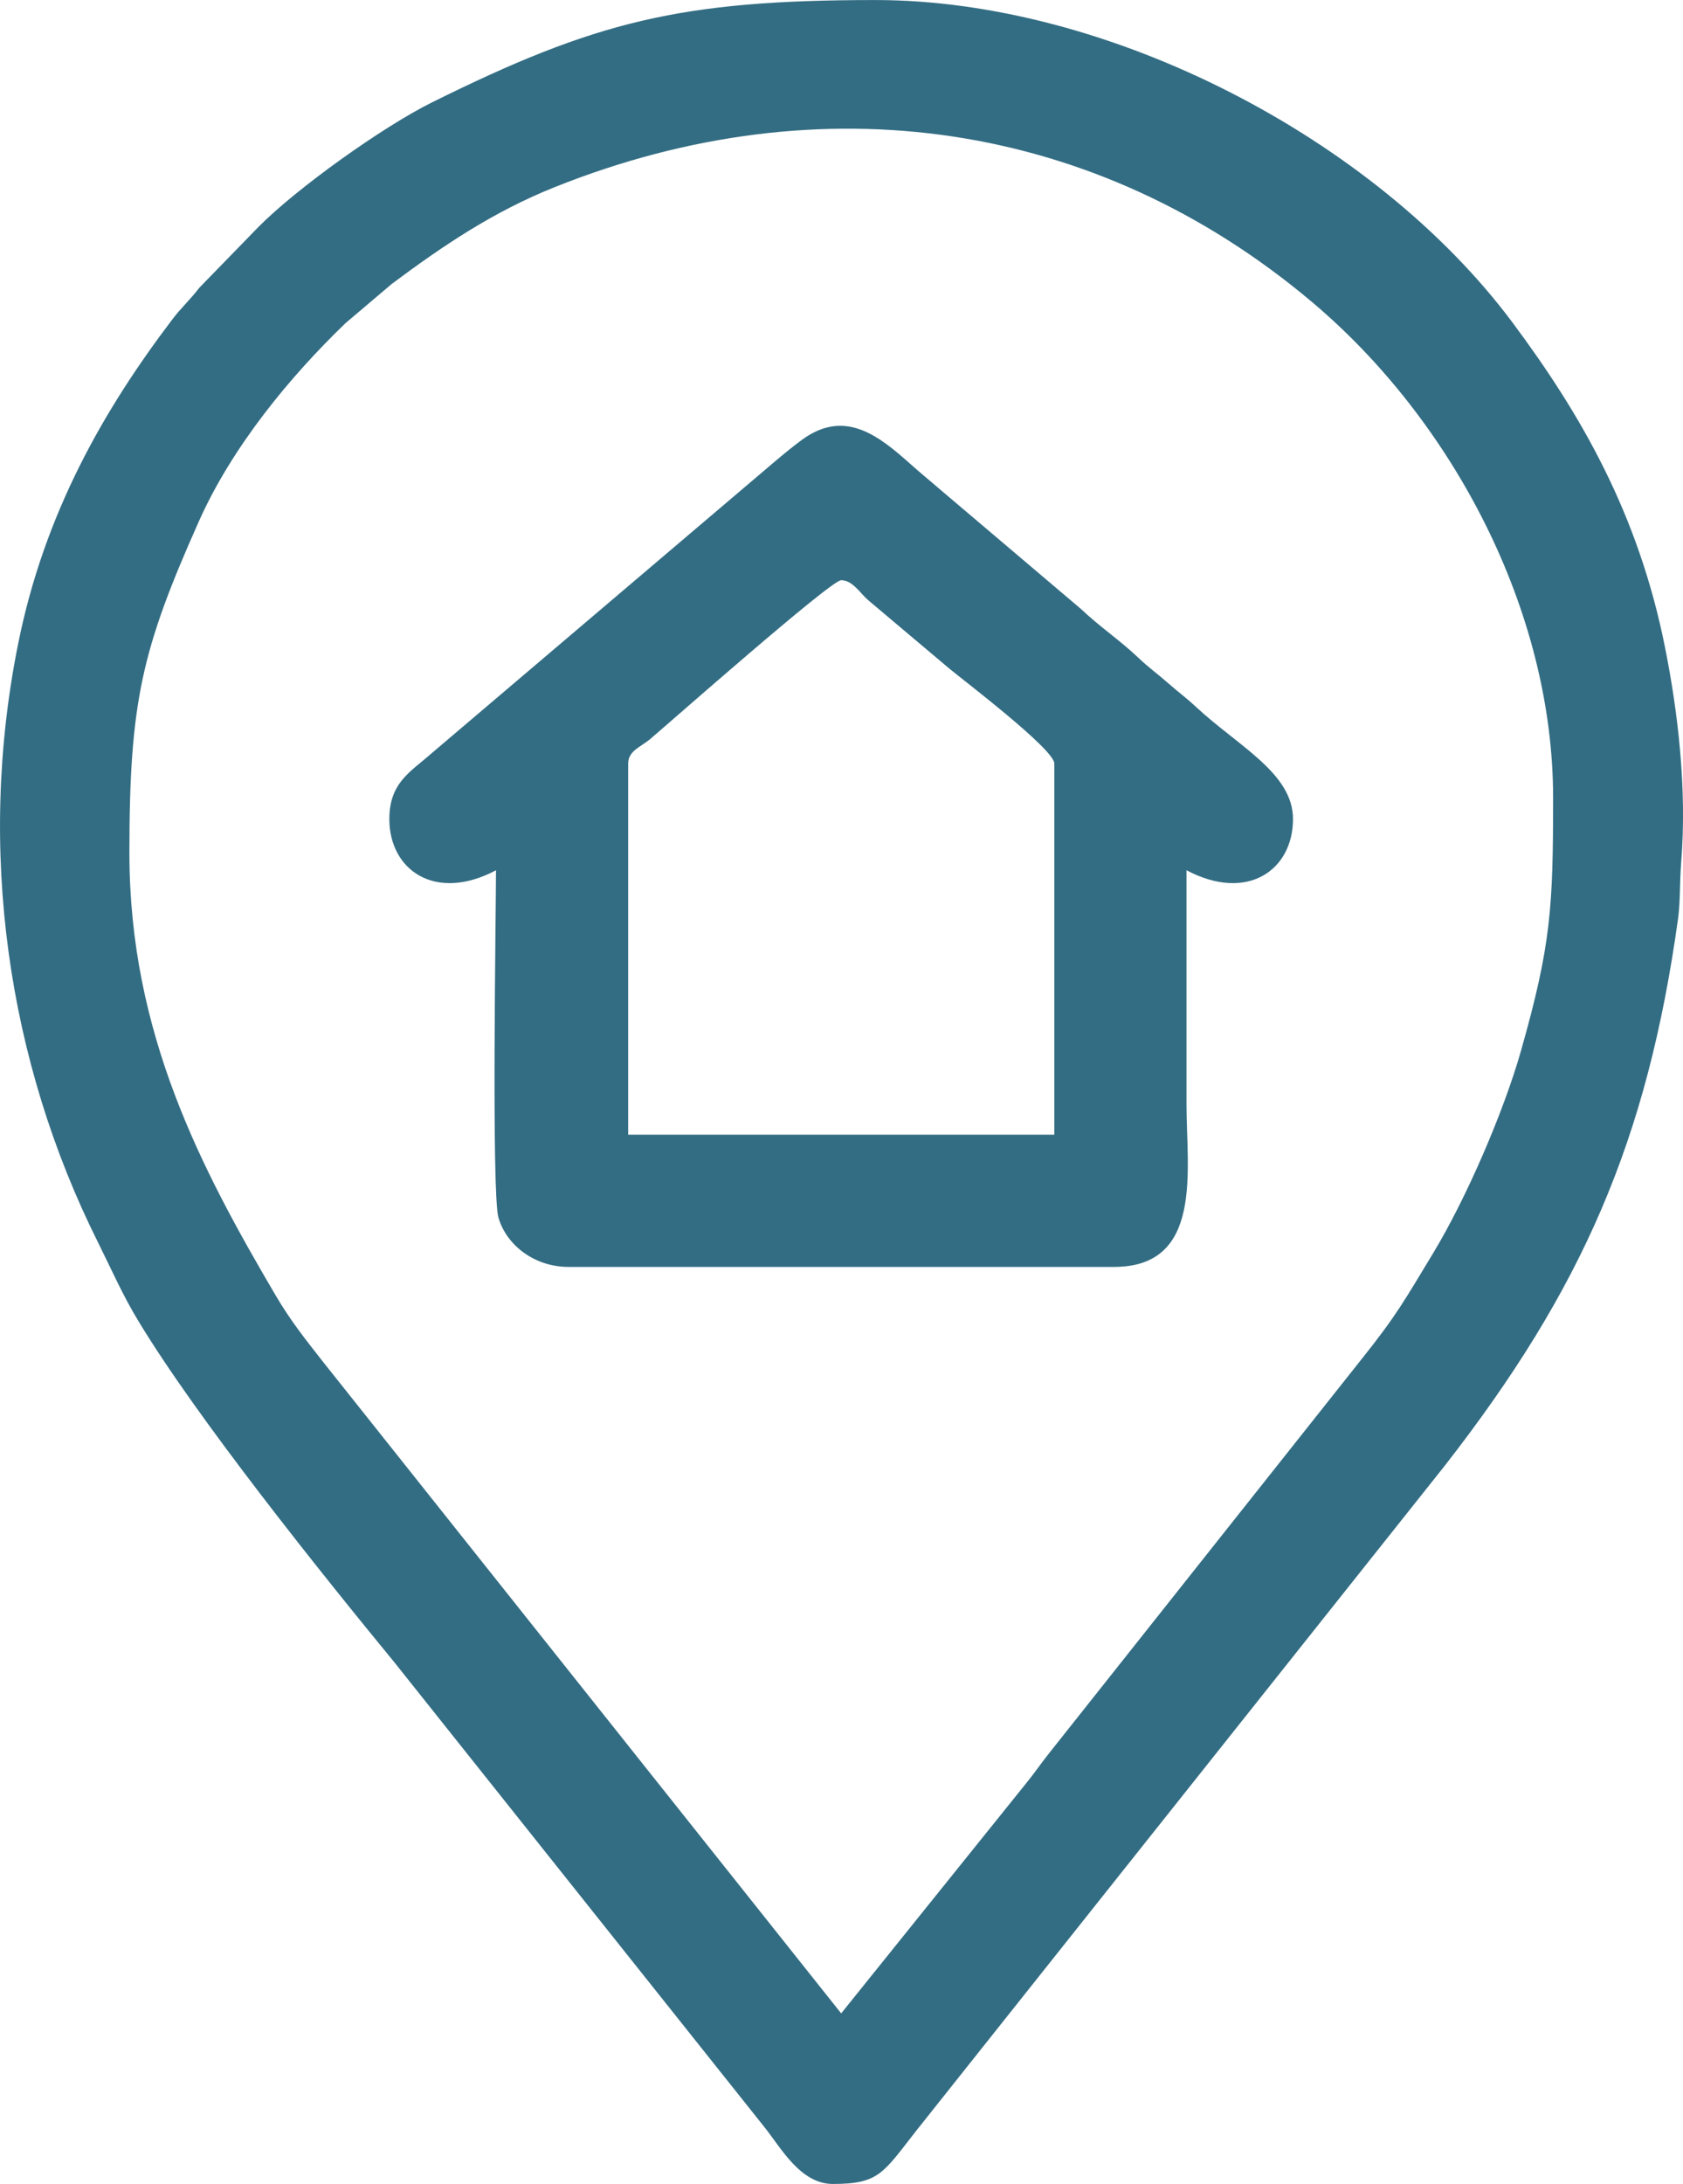 <?xml version="1.0" encoding="UTF-8"?>
<!DOCTYPE svg PUBLIC "-//W3C//DTD SVG 1.1//EN" "http://www.w3.org/Graphics/SVG/1.1/DTD/svg11.dtd">
<!-- Creator: CorelDRAW -->
<svg xmlns="http://www.w3.org/2000/svg" xml:space="preserve" width="438px" height="568px" version="1.1" style="shape-rendering:geometricPrecision; text-rendering:geometricPrecision; image-rendering:optimizeQuality; fill-rule:evenodd; clip-rule:evenodd"
viewBox="0 0 102.88 133.41"
 xmlns:xlink="http://www.w3.org/1999/xlink"
 xmlns:xodm="http://www.corel.com/coreldraw/odm/2003">
 <defs>
  <style type="text/css">
   <![CDATA[
    .fil0 {fill:#336D83}
   ]]>
  </style>
 </defs>
 <g id="Layer_x0020_1">
  <g id="_1768817404992">
   <path class="fil0" d="M7.91 52.11c0,-9.23 0.75,-12.42 4.24,-20.25 2.04,-4.58 5.58,-8.86 8.98,-12.13l2.82 -2.39c3.14,-2.34 6.2,-4.41 9.98,-5.92 16.31,-6.51 33.1,-4.05 46.24,7 8.59,7.22 14.77,18.84 14.77,30.31 0,6.73 -0.13,9 -1.97,15.48 -1.07,3.75 -3.34,9 -5.37,12.35 -1.72,2.83 -2.18,3.73 -4.42,6.53l-19.02 23.97c-0.53,0.66 -0.92,1.25 -1.47,1.92l-11.27 14.01 -31.64 -39.76c-1.09,-1.39 -2.02,-2.55 -2.93,-4.1 -4.52,-7.69 -8.94,-15.99 -8.94,-27.02zm42.99 81.3c2.83,0 3.07,-0.65 5.1,-3.24l32.32 -40.64c8.4,-10.77 12.38,-19.88 14.26,-33.43 0.14,-1.05 0.09,-2.14 0.19,-3.45 0.36,-4.46 -0.2,-9.16 -0.99,-13.11 -1.63,-8.16 -5.13,-14.22 -9.33,-19.85 -8.39,-11.24 -24.67,-19.69 -38.94,-19.69 -11.91,0 -17.11,1.3 -27.1,6.25 -3.02,1.5 -8.28,5.25 -10.62,7.62l-3.6 3.7c-0.66,0.85 -1.1,1.2 -1.68,1.97 -4.14,5.46 -7.79,11.77 -9.4,19.78 -2.53,12.56 -0.66,25.5 4.89,36.59 0.85,1.71 1.52,3.25 2.48,4.82 3.59,5.93 11.04,15.23 15.64,20.83l22.65 28.43c0.95,1.19 2.16,3.42 4.13,3.42z"/>
   <path class="fil0" d="M38.4 46.64c0,-0.78 0.77,-1.01 1.35,-1.5 1.24,-1.05 11.04,-9.7 11.67,-9.7 0.7,0 1.16,0.8 1.65,1.22l4.95 4.17c0.72,0.61 6.43,4.93 6.43,5.81l0 22.67 -26.05 0 0 -22.67zm-14.6 3.39c0,3.11 2.79,5.1 6.52,3.13 0,2.37 -0.28,19.75 0.15,21.22 0.49,1.69 2.21,3.01 4.28,3.01l33.35 0c5.48,0 4.43,-5.94 4.43,-9.9 0,-4.78 0,-9.56 0,-14.33 3.73,1.97 6.51,-0.02 6.51,-3.13 0,-2.8 -3.35,-4.45 -5.92,-6.84 -0.68,-0.63 -1.03,-0.86 -1.69,-1.44 -0.68,-0.6 -1.19,-0.95 -1.83,-1.56 -1.16,-1.1 -2.36,-1.89 -3.52,-2.99l-8.6 -7.29c-0.69,-0.6 -1.14,-0.95 -1.83,-1.57 -1.93,-1.72 -3.99,-3.37 -6.58,-1.51 -0.49,0.35 -1.21,0.94 -1.74,1.39l-20.99 17.83c-1.23,1.09 -2.54,1.75 -2.54,3.98z"/>
  </g>
 </g>
</svg>
